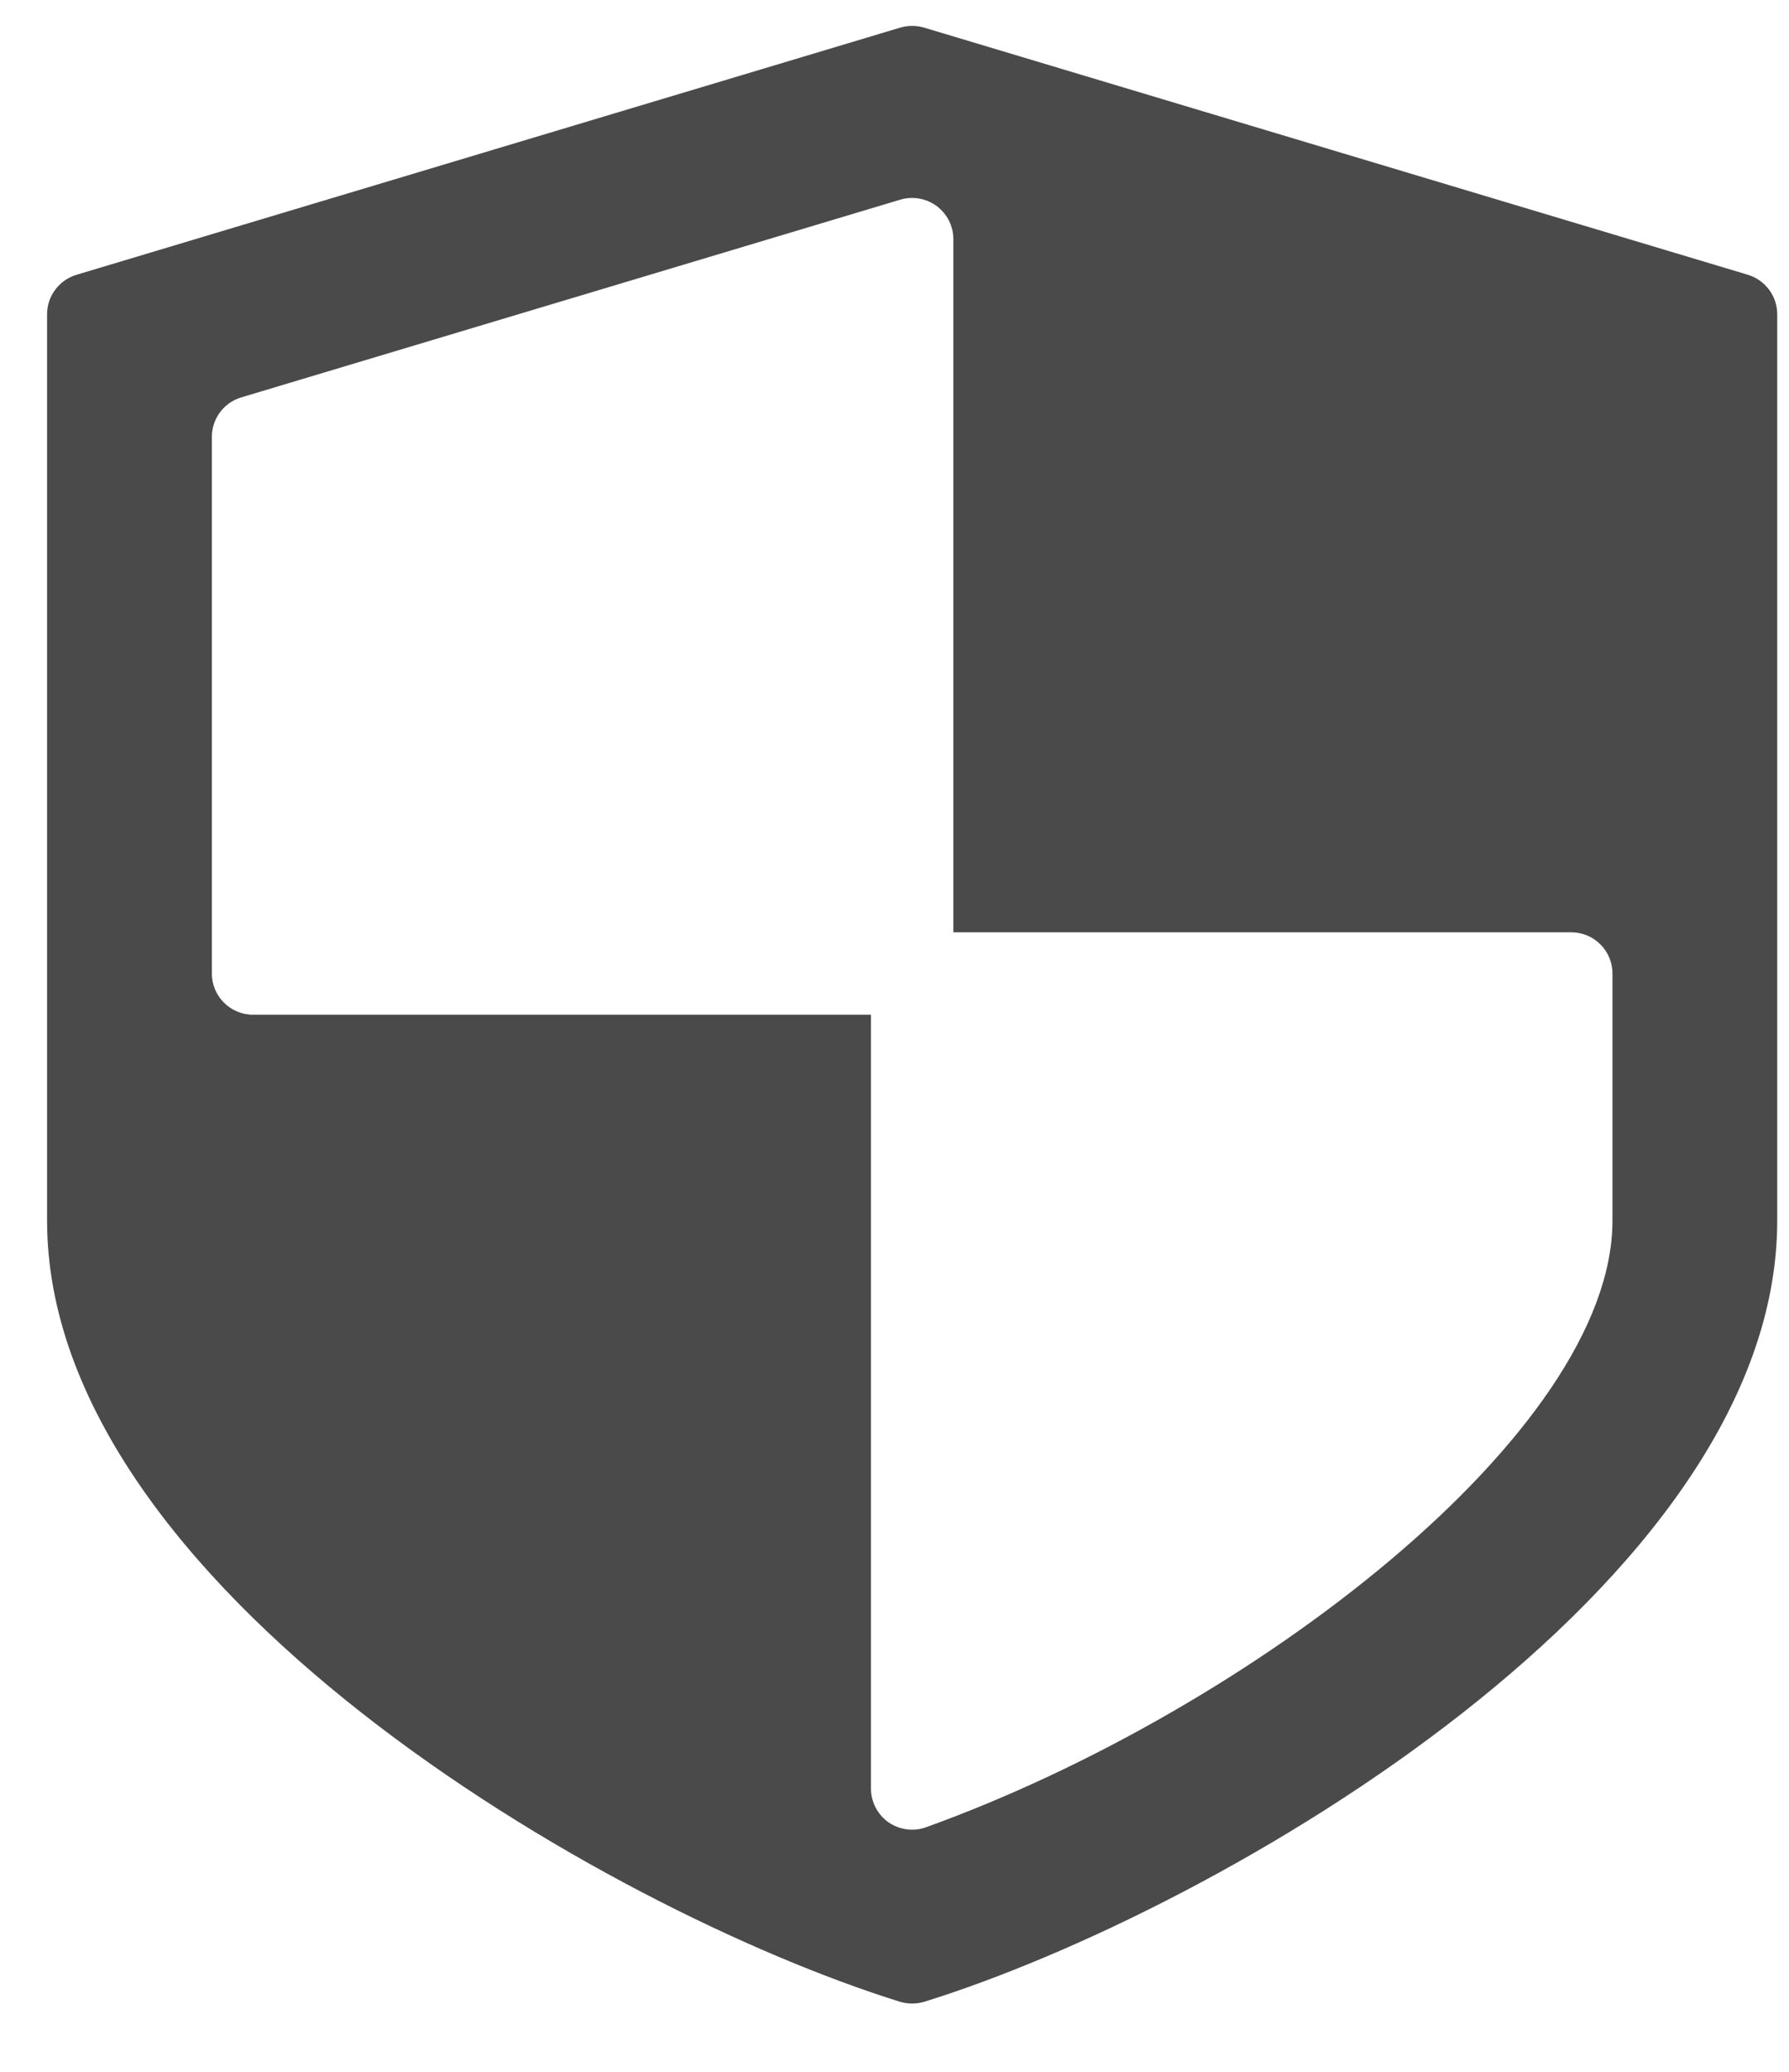 <?xml version="1.0" encoding="UTF-8"?>
<svg width="19px" height="22px" viewBox="0 0 19 22" version="1.1" xmlns="http://www.w3.org/2000/svg" xmlns:xlink="http://www.w3.org/1999/xlink">
    <!-- Generator: Sketch 64 (93537) - https://sketch.com -->
    <title>Fill 1</title>
    <desc>Created with Sketch.</desc>
    <g id="Design" stroke="none" stroke-width="1" fill="none" fill-rule="evenodd">
        <g id="UniFi-New-DM_v02-Copy-2" transform="translate(-432, -341)" fill="#4A4A4A">
            <g id="nanohd-wall_DeMain_0000" transform="translate(0, 96)">
                <g id="text-features-1" transform="translate(280.5, 176)">
                    <g id="Group-33" transform="translate(0, 64)">
                        <g id="Group-23-Copy" transform="translate(152, 0)">
                            <path d="M16.625,17.962 C16.625,20.21 12.784,23.161 9.335,24.403 C9.287,24.421 9.237,24.429 9.188,24.429 C9.098,24.429 9.011,24.402 8.935,24.35 C8.819,24.267 8.75,24.134 8.75,23.992 L8.75,15.775 L2.188,15.775 C1.946,15.775 1.75,15.579 1.75,15.337 L1.75,9.639 C1.75,9.446 1.877,9.275 2.062,9.22 L9.062,7.12 C9.193,7.081 9.337,7.106 9.448,7.188 C9.559,7.271 9.625,7.401 9.625,7.539 L9.625,14.9 L16.188,14.9 C16.429,14.9 16.625,15.096 16.625,15.337 L16.625,17.962 Z M18.064,7.918 L9.313,5.293 C9.231,5.269 9.145,5.269 9.062,5.293 L0.312,7.918 C0.127,7.974 0,8.144 0,8.337 L0,17.962 C0,21.831 5.899,25.272 9.058,26.256 C9.1,26.269 9.144,26.275 9.188,26.275 C9.231,26.275 9.275,26.269 9.317,26.256 C12.476,25.273 18.375,21.831 18.375,17.962 L18.375,8.337 C18.375,8.144 18.248,7.974 18.064,7.918 L18.064,7.918 Z" id="Fill-1"></path>
                        </g>
                    </g>
                </g>
            </g>
        </g>
    </g>
</svg>